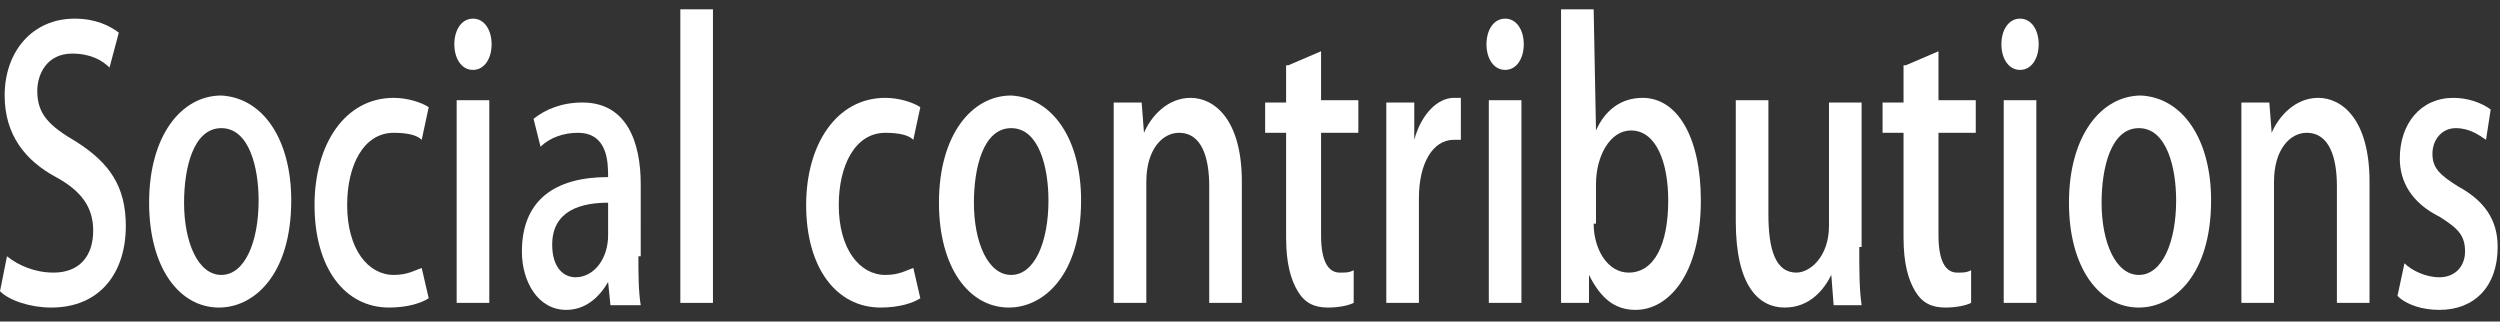 <?xml version="1.0" encoding="utf-8"?>
<!-- Generator: Adobe Illustrator 27.2.0, SVG Export Plug-In . SVG Version: 6.00 Build 0)  -->
<svg version="1.1" id="レイヤー_1" xmlns="http://www.w3.org/2000/svg" xmlns:xlink="http://www.w3.org/1999/xlink" x="0px"
	 y="0px" viewBox="0 0 107.3 13.8" style="enable-background:new 0 0 107.3 13.8;" xml:space="preserve">
<rect x="0" y="0" width="107.3" height="13.8" fill="#333333" stroke="none"/>
<style type="text/css">
	.st0{fill:#FFFFFF;}
</style>
<g>
	<g>
		<path class="st0" d="M4.7,2.9C4.4,2.6,3.9,2.3,3.1,2.3C2,2.3,1.6,3.2,1.6,3.9c0,1,0.5,1.5,1.7,2.2C4.7,7,5.4,8,5.4,9.7
			c0,2-1.1,3.5-3.2,3.5c-0.9,0-1.8-0.3-2.2-0.7L0.3,11c0.5,0.4,1.2,0.7,2,0.7c1.1,0,1.7-0.7,1.7-1.8c0-1-0.5-1.7-1.6-2.3
			C1.1,6.9,0.2,5.8,0.2,4.1c0-1.9,1.2-3.3,3-3.3c0.9,0,1.5,0.3,1.9,0.6L4.7,2.9z"/>
		<path class="st0" d="M12.5,8.6c0,3.2-1.6,4.6-3.1,4.6c-1.7,0-3-1.7-3-4.5c0-2.9,1.4-4.6,3.1-4.6C11.3,4.2,12.5,6,12.5,8.6z
			 M9.5,5.5c-1.2,0-1.6,1.7-1.6,3.2c0,1.7,0.6,3.1,1.6,3.1c1,0,1.6-1.4,1.6-3.2C11.1,7.2,10.7,5.5,9.5,5.5z"/>
		<path class="st0" d="M18.4,12.8c-0.3,0.2-0.9,0.4-1.7,0.4c-1.9,0-3.2-1.7-3.2-4.4c0-2.6,1.3-4.6,3.4-4.6c0.6,0,1.2,0.2,1.5,0.4
			L18.1,6c-0.2-0.2-0.6-0.3-1.2-0.3c-1.3,0-2,1.4-2,3.1c0,1.9,0.9,3,2,3c0.6,0,0.9-0.2,1.2-0.3L18.4,12.8z"/>
		<path class="st0" d="M20.3,3c-0.5,0-0.8-0.5-0.8-1.1c0-0.6,0.3-1.1,0.8-1.1c0.5,0,0.8,0.5,0.8,1.1C21.1,2.5,20.8,3,20.3,3z M21,13
			h-1.4V4.3H21V13z"/>
		<path class="st0" d="M27.4,11c0,0.7,0,1.5,0.1,2.1h-1.3l-0.1-1h0c-0.4,0.7-1,1.2-1.8,1.2c-1.2,0-1.9-1.2-1.9-2.5
			c0-2.2,1.4-3.2,3.7-3.2c0-0.6,0-1.9-1.3-1.9c-0.6,0-1.2,0.2-1.6,0.6l-0.3-1.2c0.5-0.4,1.2-0.7,2.1-0.7c1.9,0,2.5,1.7,2.5,3.5V11z
			 M26.1,8.7c-1.1,0-2.4,0.3-2.4,1.8c0,1,0.5,1.4,1,1.4c0.8,0,1.4-0.8,1.4-1.8V8.7z"/>
		<path class="st0" d="M30.6,13h-1.4V0.4h1.4V13z"/>
		<path class="st0" d="M39.5,12.8c-0.3,0.2-0.9,0.4-1.7,0.4c-1.9,0-3.2-1.7-3.2-4.4c0-2.6,1.3-4.6,3.4-4.6c0.6,0,1.2,0.2,1.5,0.4
			L39.2,6c-0.2-0.2-0.6-0.3-1.2-0.3c-1.3,0-2,1.4-2,3.1c0,1.9,0.9,3,2,3c0.6,0,0.9-0.2,1.2-0.3L39.5,12.8z"/>
		<path class="st0" d="M46.4,8.6c0,3.2-1.6,4.6-3.1,4.6c-1.7,0-3-1.7-3-4.5c0-2.9,1.4-4.6,3.1-4.6C45.2,4.2,46.4,6,46.4,8.6z
			 M43.4,5.5c-1.2,0-1.6,1.7-1.6,3.2c0,1.7,0.6,3.1,1.6,3.1c1,0,1.6-1.4,1.6-3.2C45,7.2,44.6,5.5,43.4,5.5z"/>
		<path class="st0" d="M53.3,13h-1.4V8c0-1.2-0.3-2.3-1.3-2.3c-0.7,0-1.4,0.7-1.4,2.1V13h-1.4V6.8c0-1,0-1.7,0-2.4H49l0.1,1.3h0
			c0.3-0.7,1-1.5,2-1.5c1,0,2.2,0.9,2.2,3.6V13z"/>
		<path class="st0" d="M55.3,2.8l1.4-0.6v2.1h1.6v1.4h-1.6v4.4c0,1.1,0.3,1.6,0.8,1.6c0.3,0,0.4,0,0.6-0.1l0,1.4
			c-0.2,0.1-0.6,0.2-1.1,0.2c-0.6,0-1-0.2-1.3-0.7c-0.3-0.5-0.5-1.2-0.5-2.3V5.7h-0.9V4.4h0.9V2.8z"/>
		<path class="st0" d="M62.8,6c-0.1,0-0.3,0-0.4,0c-0.9,0-1.5,1-1.5,2.5V13h-1.4V7c0-1,0-1.8,0-2.6h1.2l0,1.6h0
			c0.3-1.1,1-1.8,1.7-1.8c0.1,0,0.2,0,0.3,0V6z"/>
		<path class="st0" d="M64.6,3c-0.5,0-0.8-0.5-0.8-1.1c0-0.6,0.3-1.1,0.8-1.1c0.5,0,0.8,0.5,0.8,1.1C65.4,2.5,65.1,3,64.6,3z
			 M65.3,13h-1.4V4.3h1.4V13z"/>
		<path class="st0" d="M68.5,5.6c0.4-0.9,1.1-1.4,2-1.4C72,4.2,73,5.9,73,8.6c0,3.2-1.4,4.7-2.8,4.7c-0.9,0-1.5-0.5-2-1.5h0L68.2,13
			H67c0-0.6,0-1.5,0-2.3V0.4h1.4L68.5,5.6L68.5,5.6z M68.4,9.6c0,1.1,0.6,2.1,1.5,2.1c1.1,0,1.7-1.2,1.7-3.1c0-1.6-0.5-3-1.6-3
			c-0.9,0-1.5,1.1-1.5,2.3V9.6z"/>
		<path class="st0" d="M79.8,10.6c0,1,0,1.8,0.1,2.5h-1.2l-0.1-1.3h0c-0.3,0.6-0.9,1.4-2,1.4c-1.1,0-2.1-0.9-2.1-3.7V4.3h1.4v4.9
			c0,1.5,0.3,2.5,1.2,2.5c0.6,0,1.4-0.7,1.4-2V4.4h1.4V10.6z"/>
		<path class="st0" d="M81.8,2.8l1.4-0.6v2.1h1.6v1.4h-1.6v4.4c0,1.1,0.3,1.6,0.8,1.6c0.3,0,0.4,0,0.6-0.1l0,1.4
			c-0.2,0.1-0.6,0.2-1.1,0.2c-0.6,0-1-0.2-1.3-0.7c-0.3-0.5-0.5-1.2-0.5-2.3V5.7h-0.9V4.4h0.9V2.8z"/>
		<path class="st0" d="M86.7,3c-0.5,0-0.8-0.5-0.8-1.1c0-0.6,0.3-1.1,0.8-1.1c0.5,0,0.8,0.5,0.8,1.1C87.5,2.5,87.2,3,86.7,3z
			 M87.4,13H86V4.3h1.4V13z"/>
		<path class="st0" d="M94.9,8.6c0,3.2-1.6,4.6-3.1,4.6c-1.7,0-3-1.7-3-4.5c0-2.9,1.4-4.6,3.1-4.6C93.7,4.2,94.9,6,94.9,8.6z
			 M91.8,5.5c-1.2,0-1.6,1.7-1.6,3.2c0,1.7,0.6,3.1,1.6,3.1c1,0,1.6-1.4,1.6-3.2C93.4,7.2,93,5.5,91.8,5.5z"/>
		<path class="st0" d="M101.7,13h-1.4V8c0-1.2-0.3-2.3-1.3-2.3c-0.7,0-1.4,0.7-1.4,2.1V13h-1.4V6.8c0-1,0-1.7,0-2.4h1.2l0.1,1.3h0
			c0.3-0.7,1-1.5,2-1.5c1,0,2.2,0.9,2.2,3.6V13z"/>
		<path class="st0" d="M106.7,6c-0.3-0.2-0.7-0.5-1.3-0.5c-0.6,0-1,0.5-1,1.1c0,0.6,0.3,0.9,1.1,1.4c1.1,0.6,1.7,1.4,1.7,2.6
			c0,1.7-1,2.7-2.5,2.7c-0.7,0-1.4-0.2-1.8-0.6l0.3-1.4c0.3,0.3,0.9,0.6,1.5,0.6c0.7,0,1.1-0.5,1.1-1.1c0-0.7-0.3-1-1.1-1.5
			c-1.2-0.6-1.7-1.5-1.7-2.5c0-1.5,0.9-2.6,2.3-2.6c0.6,0,1.2,0.2,1.6,0.5L106.7,6z"/>
	</g>
</g>
</svg>
